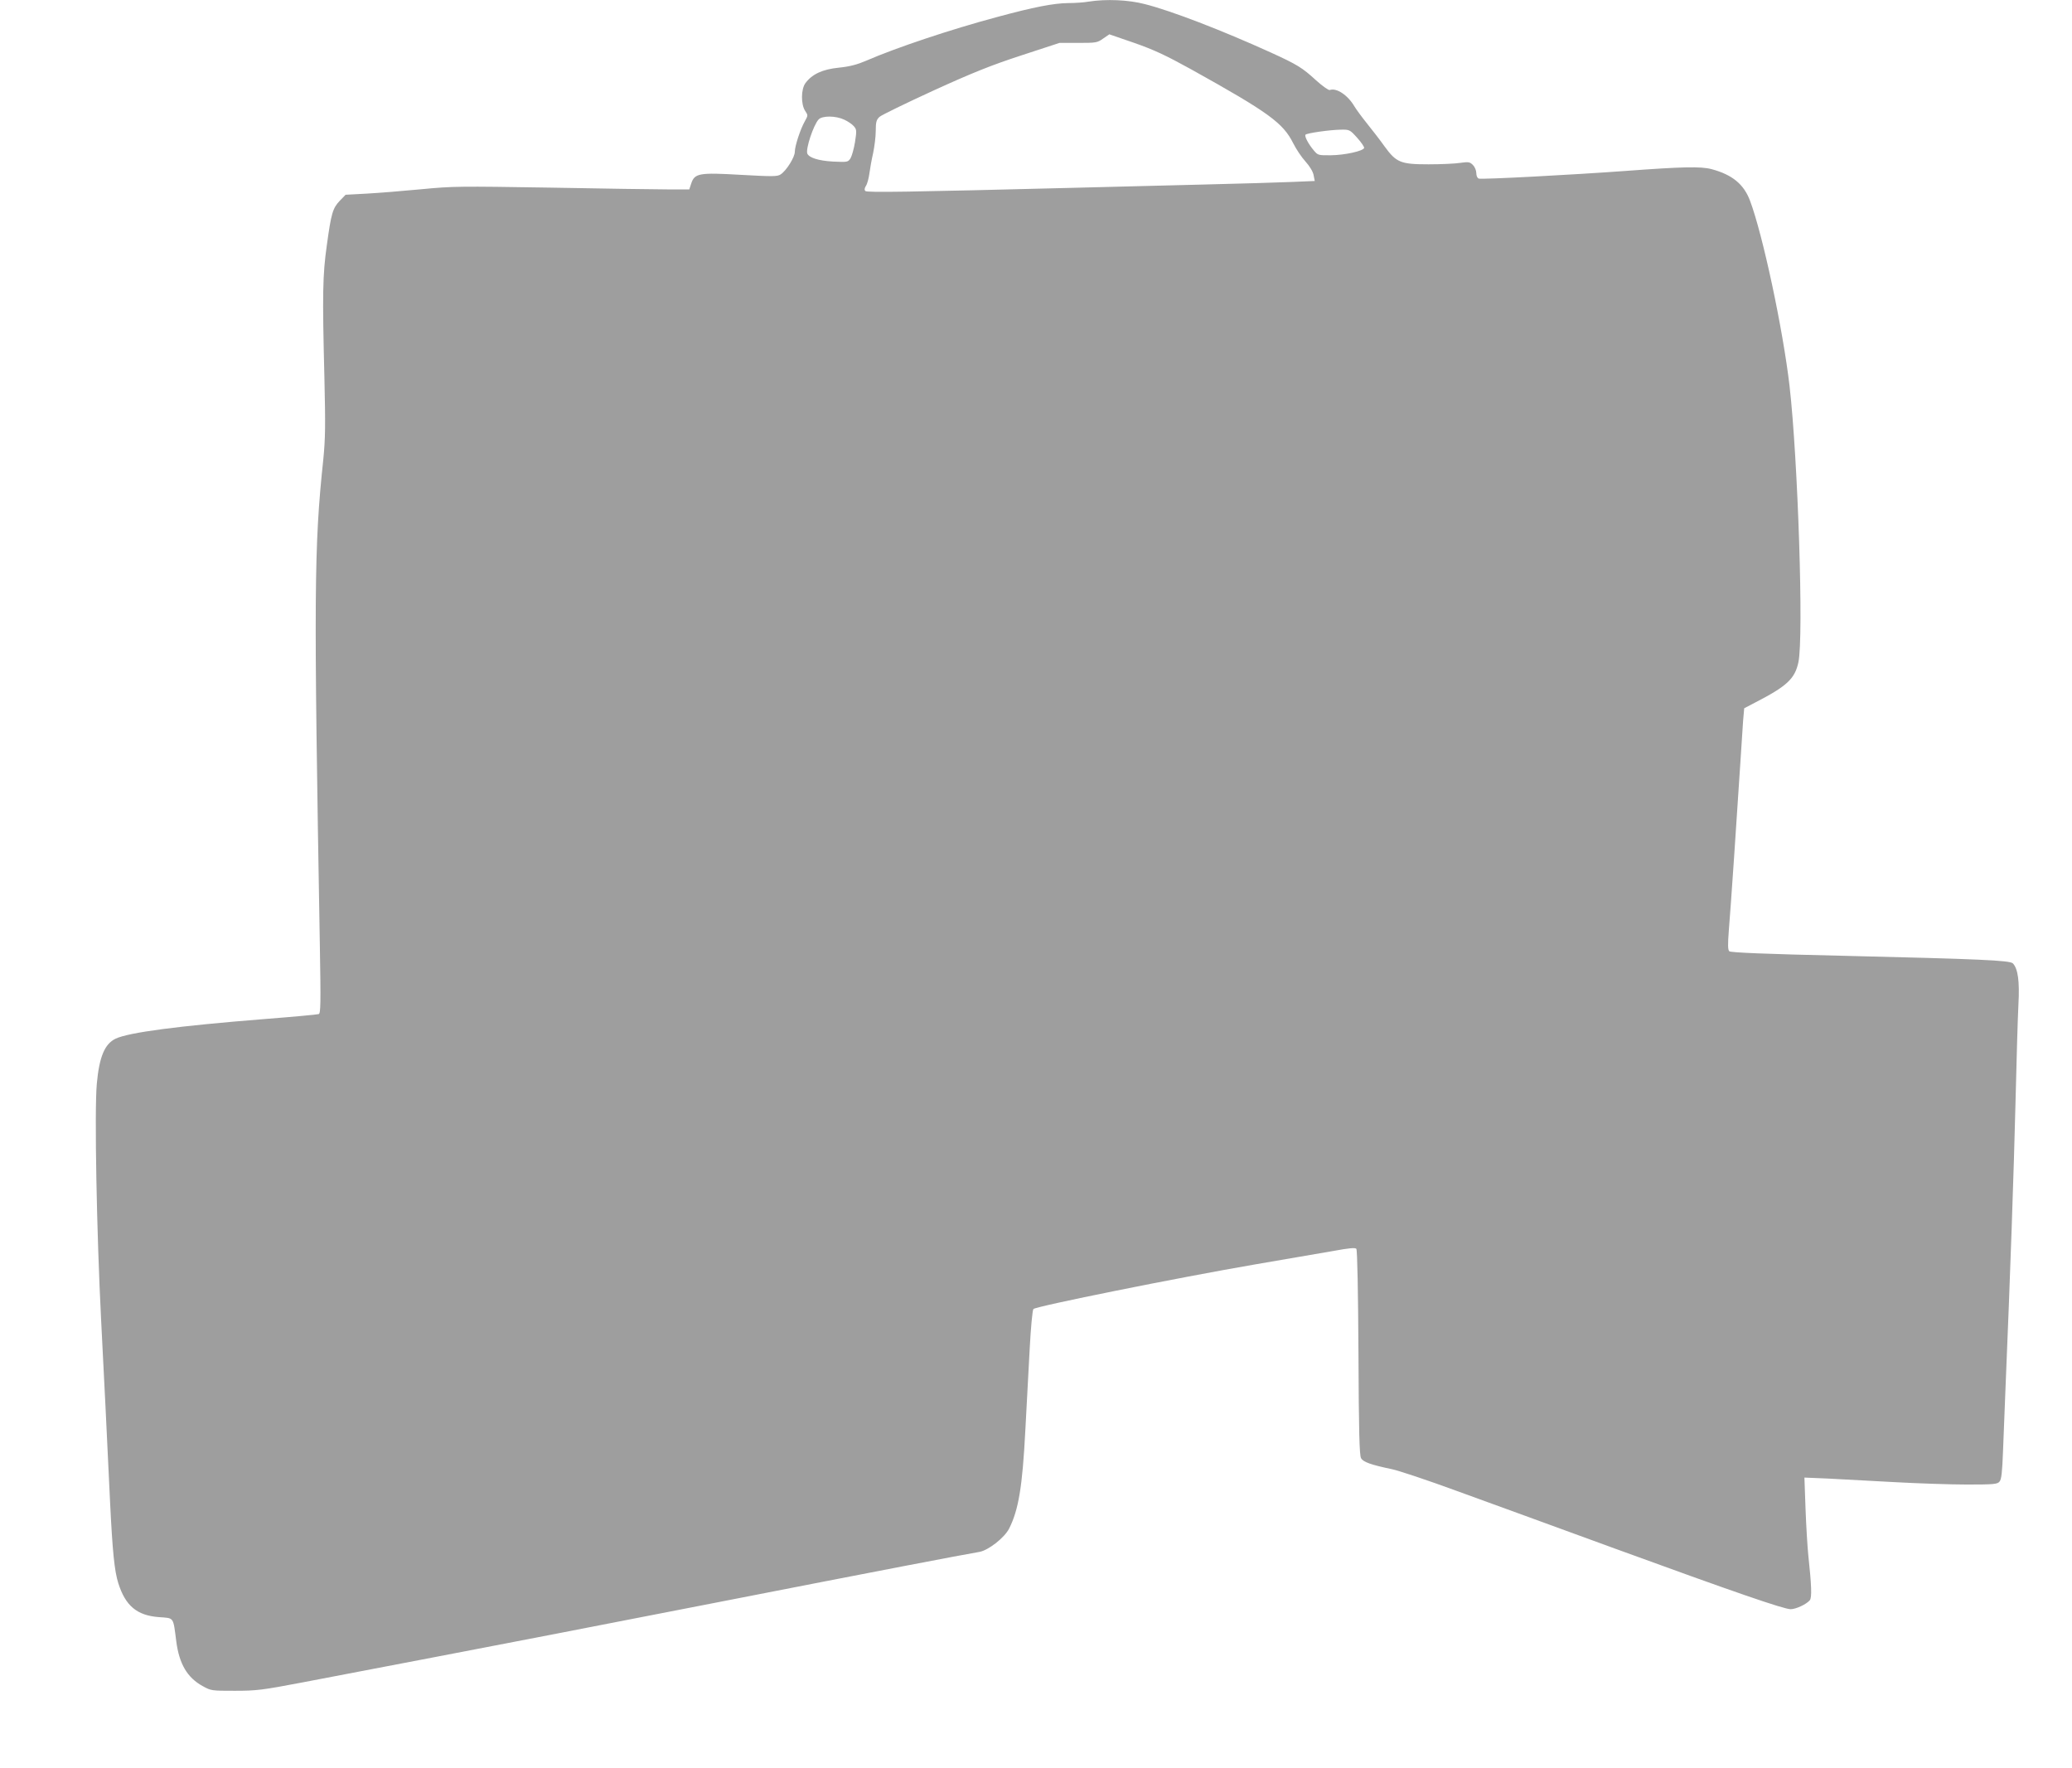 <?xml version="1.0" standalone="no"?>
<!DOCTYPE svg PUBLIC "-//W3C//DTD SVG 20010904//EN"
 "http://www.w3.org/TR/2001/REC-SVG-20010904/DTD/svg10.dtd">
<svg version="1.0" xmlns="http://www.w3.org/2000/svg"
 width="1280pt" height="1092pt" viewBox="0 0 1280 1092"
 preserveAspectRatio="xMidYMid meet">
<g transform="translate(0,1092) scale(0.1,-0.1)"
fill="#9e9e9e" stroke="none">
<path d="M6725 10910 c-27 -5 -84 -9 -126 -9 -91 -1 -214 -25 -439 -86 -288
-77 -625 -190 -809 -270 -56 -24 -101 -36 -169 -43 -101 -10 -165 -40 -206
-95 -28 -37 -29 -131 -2 -172 18 -27 18 -28 -2 -64 -28 -49 -62 -154 -62 -189
0 -33 -52 -116 -87 -139 -21 -14 -47 -14 -246 -3 -259 15 -286 10 -307 -54
l-12 -36 -131 0 c-73 0 -399 5 -725 11 -565 9 -603 9 -800 -10 -114 -11 -265
-23 -337 -27 l-130 -7 -35 -36 c-45 -47 -54 -79 -81 -276 -26 -184 -28 -300
-15 -815 7 -302 6 -378 -7 -510 -57 -538 -59 -817 -21 -3007 6 -351 5 -413 -7
-417 -8 -3 -160 -17 -339 -31 -527 -42 -834 -82 -916 -121 -67 -32 -101 -112
-116 -279 -15 -166 -1 -919 27 -1465 23 -448 30 -592 55 -1118 15 -307 27
-427 51 -502 44 -139 115 -199 251 -209 95 -7 87 4 107 -150 18 -139 68 -224
163 -276 52 -29 56 -29 198 -29 133 0 168 4 420 52 151 29 511 98 800 153 289
55 1076 207 1750 339 1064 208 1488 289 1631 314 55 10 154 87 183 144 58 115
82 257 100 605 8 150 20 377 27 505 7 132 17 239 23 246 14 17 894 194 1371
276 193 33 410 70 483 83 97 18 134 21 141 13 6 -7 11 -266 13 -641 2 -487 6
-635 16 -652 13 -24 61 -41 190 -68 40 -8 220 -68 400 -134 180 -65 618 -225
974 -355 746 -272 1048 -376 1090 -376 32 0 97 30 118 55 14 16 11 92 -9 278
-5 48 -13 176 -17 284 l-7 196 144 -6 c79 -4 263 -14 409 -22 146 -8 349 -15
451 -15 165 0 188 2 201 18 12 13 17 56 22 192 4 96 11 279 16 405 28 666 51
1330 61 1745 6 256 14 528 18 605 8 144 -3 221 -34 254 -18 19 -205 27 -1045
47 -488 11 -699 20 -707 28 -9 8 -10 39 -3 129 11 127 52 735 71 1032 6 99 14
216 17 260 l7 80 65 34 c200 103 248 148 270 251 33 157 -3 1253 -55 1707 -41
351 -165 933 -244 1143 -38 102 -110 161 -237 195 -66 18 -183 15 -534 -11
-313 -23 -890 -54 -905 -47 -9 3 -15 18 -15 34 0 16 -9 38 -21 50 -19 19 -27
20 -78 13 -31 -5 -119 -9 -196 -9 -173 0 -199 11 -272 111 -26 37 -75 100
-108 141 -33 41 -68 89 -78 106 -41 70 -111 116 -152 101 -7 -3 -45 24 -85 60
-85 78 -116 97 -278 171 -306 139 -618 259 -781 300 -100 26 -237 32 -346 15z
m633 -418 c480 -267 568 -331 631 -457 18 -36 52 -87 76 -113 26 -29 46 -62
50 -84 l7 -36 -144 -6 c-78 -3 -325 -11 -548 -16 -223 -6 -580 -14 -795 -20
-1026 -26 -1279 -30 -1289 -20 -7 7 -6 17 4 33 8 12 17 47 21 77 4 30 14 87
23 125 8 39 16 100 16 136 0 55 4 69 23 87 12 11 162 84 332 162 243 111 361
158 545 218 l235 77 116 0 c110 0 118 1 154 27 l38 26 154 -53 c123 -43 195
-77 351 -163z m-2143 -311 c22 -10 49 -28 59 -40 18 -20 19 -27 8 -98 -7 -43
-20 -88 -28 -101 -16 -24 -19 -24 -108 -20 -90 5 -149 24 -159 50 -10 30 38
175 70 210 22 24 105 24 158 -1z m3169 -112 c26 -29 45 -57 43 -63 -6 -19
-119 -44 -204 -45 -79 -1 -82 0 -107 30 -34 40 -59 89 -51 97 9 10 151 30 217
31 55 1 57 0 102 -50z"/>
</g>
</svg>
